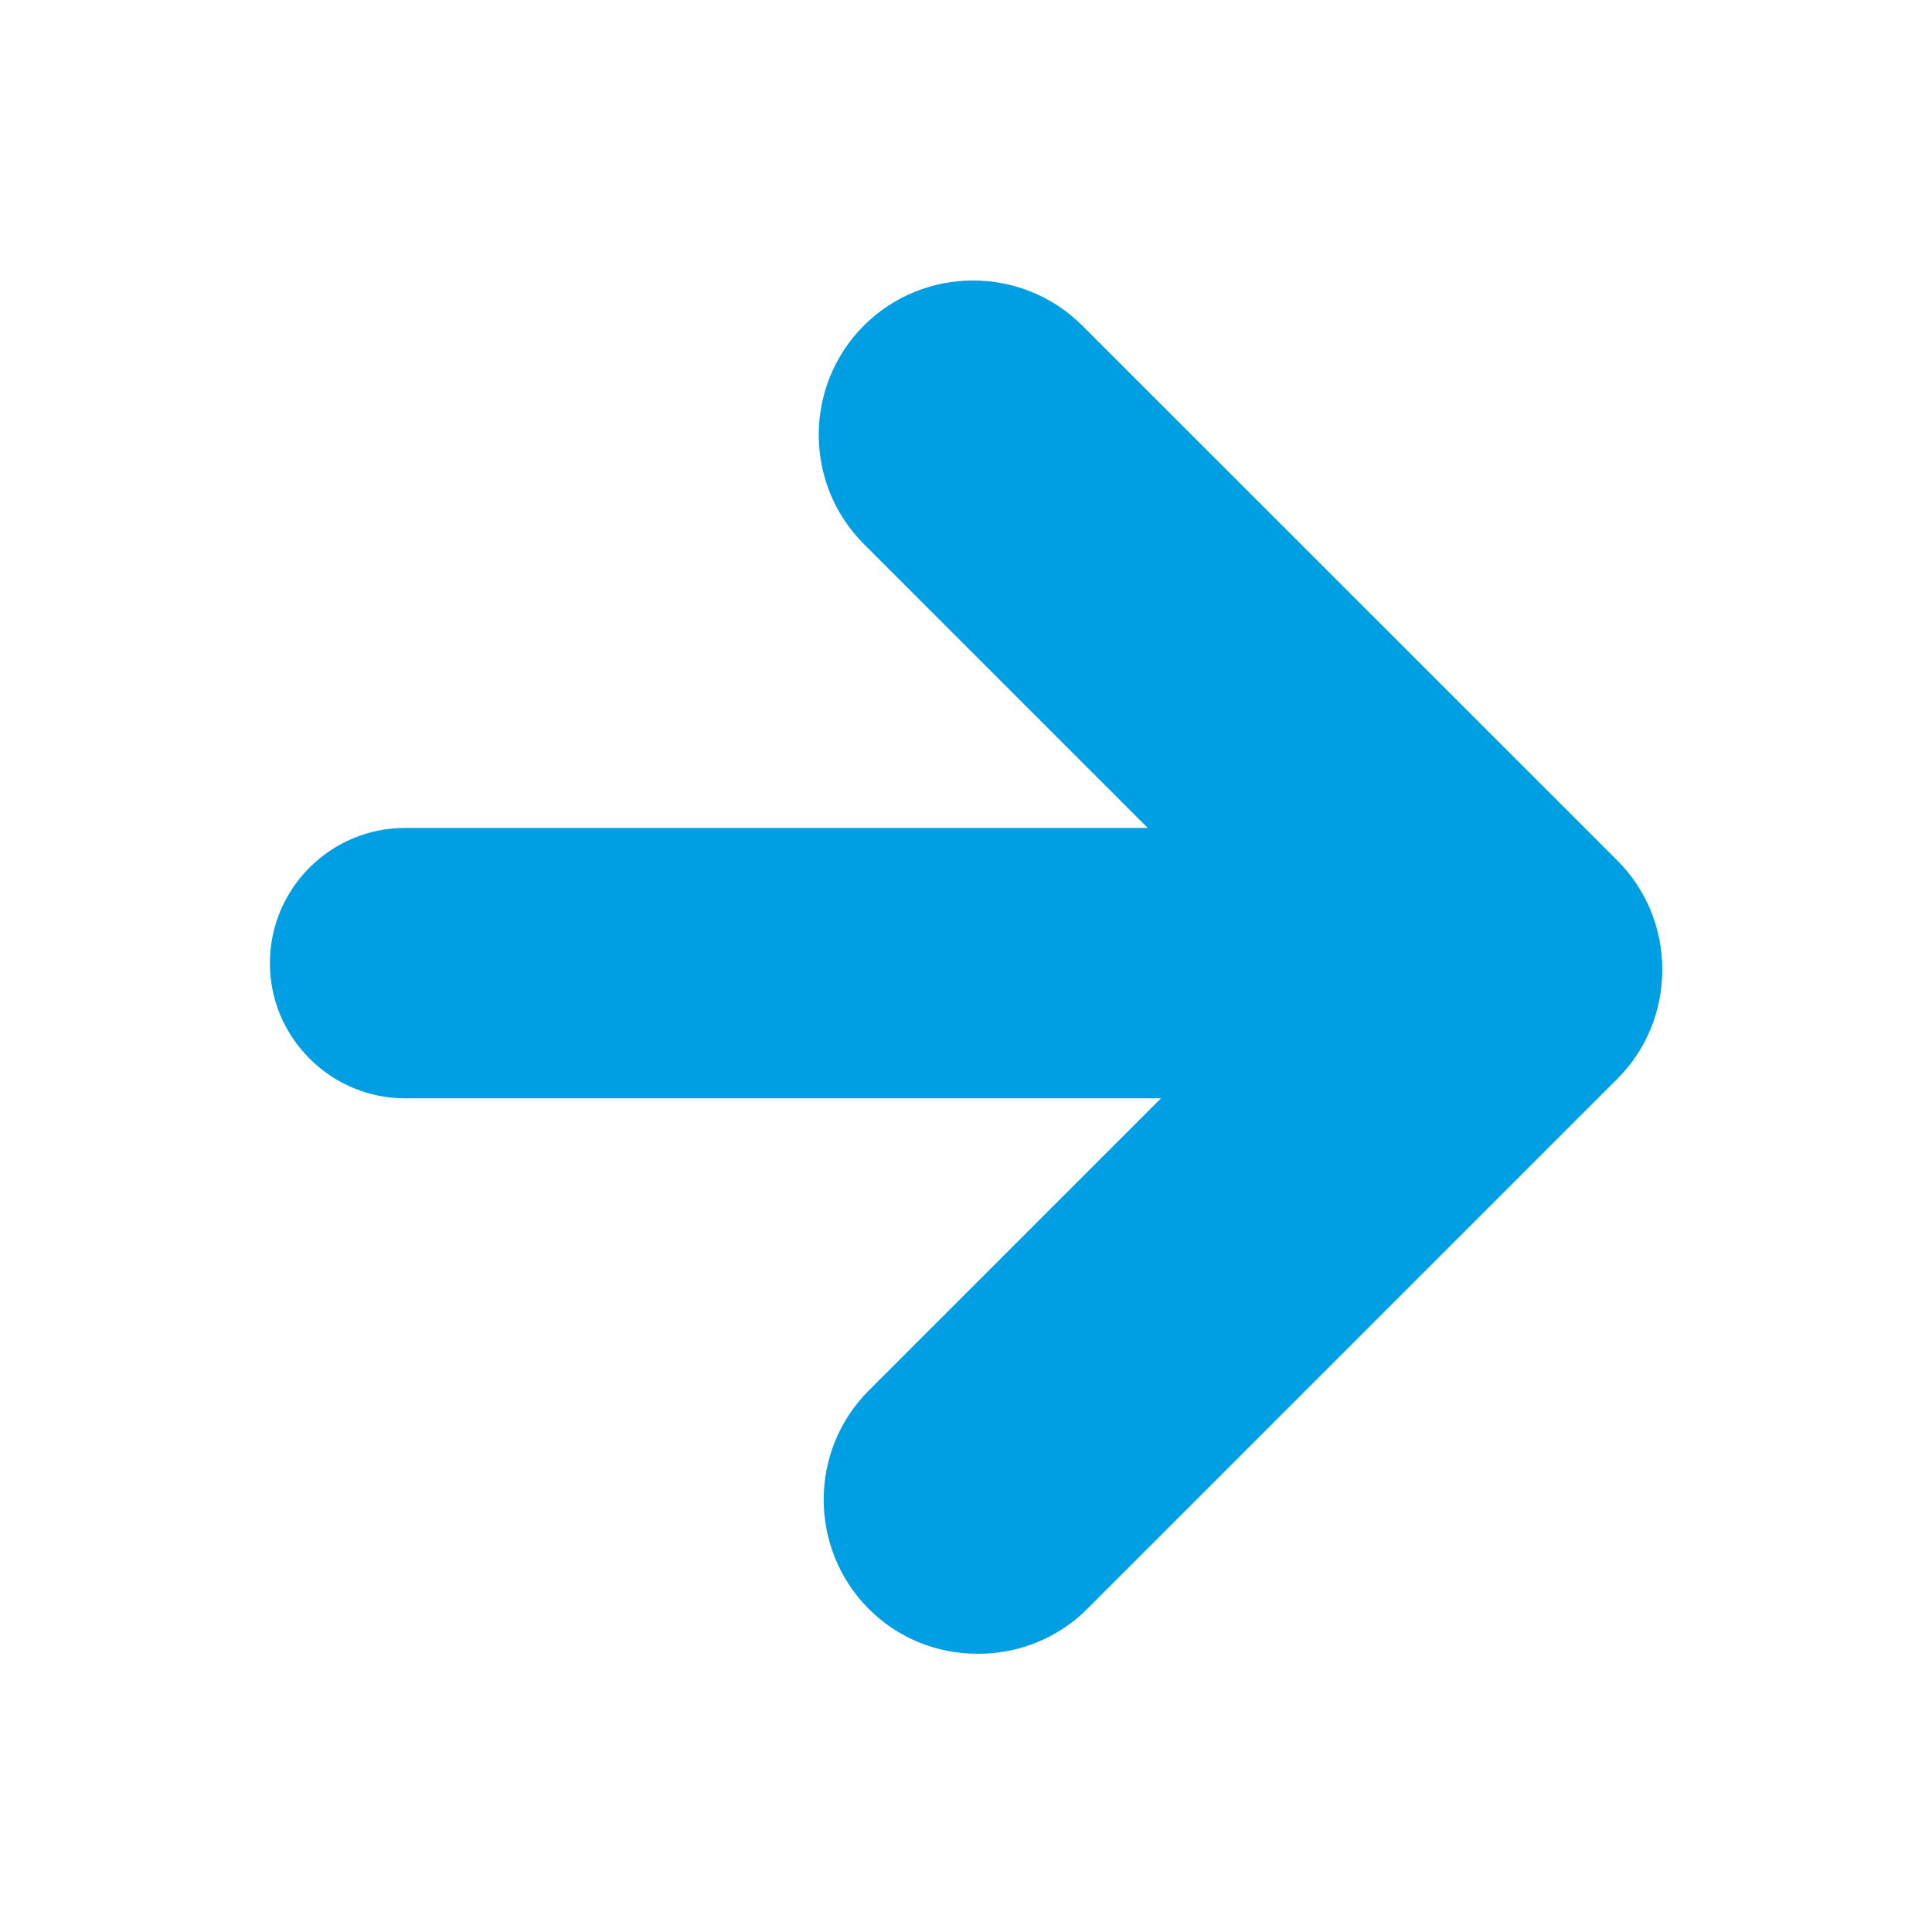 <?xml version="1.0" encoding="utf-8"?>
<!-- Generator: Adobe Illustrator 27.2.0, SVG Export Plug-In . SVG Version: 6.00 Build 0)  -->
<svg version="1.1" id="Calque_1" xmlns="http://www.w3.org/2000/svg" xmlns:xlink="http://www.w3.org/1999/xlink" x="0px" y="0px"
	 viewBox="0 0 1133.9 1133.9" style="enable-background:new 0 0 1133.9 1133.9;" xml:space="preserve">
<style type="text/css">
	.st0{fill:#009EE2;}
</style>
<path class="st0" d="M509.9,944.3c-35.3-35.4-35.3-92.9,0-128.2l171.5-171.5H237.7c-21.1,0-41-8.3-56-23.3c-15-15-23.3-34.9-23.3-56
	c0-43.8,35.6-79.4,79.4-79.4l435.8,0L507,319.3c-35.3-35.3-35.3-92.9,0-128.2s92.9-35.3,128.2,0l314,313.9
	c17,17,26.4,39.8,26.4,64.1c0,24.3-9.4,47.1-26.4,64.1l-311,311c-17,17-39.8,26.4-64.1,26.4C549.7,970.7,526.9,961.3,509.9,944.3z"
	/>
</svg>
